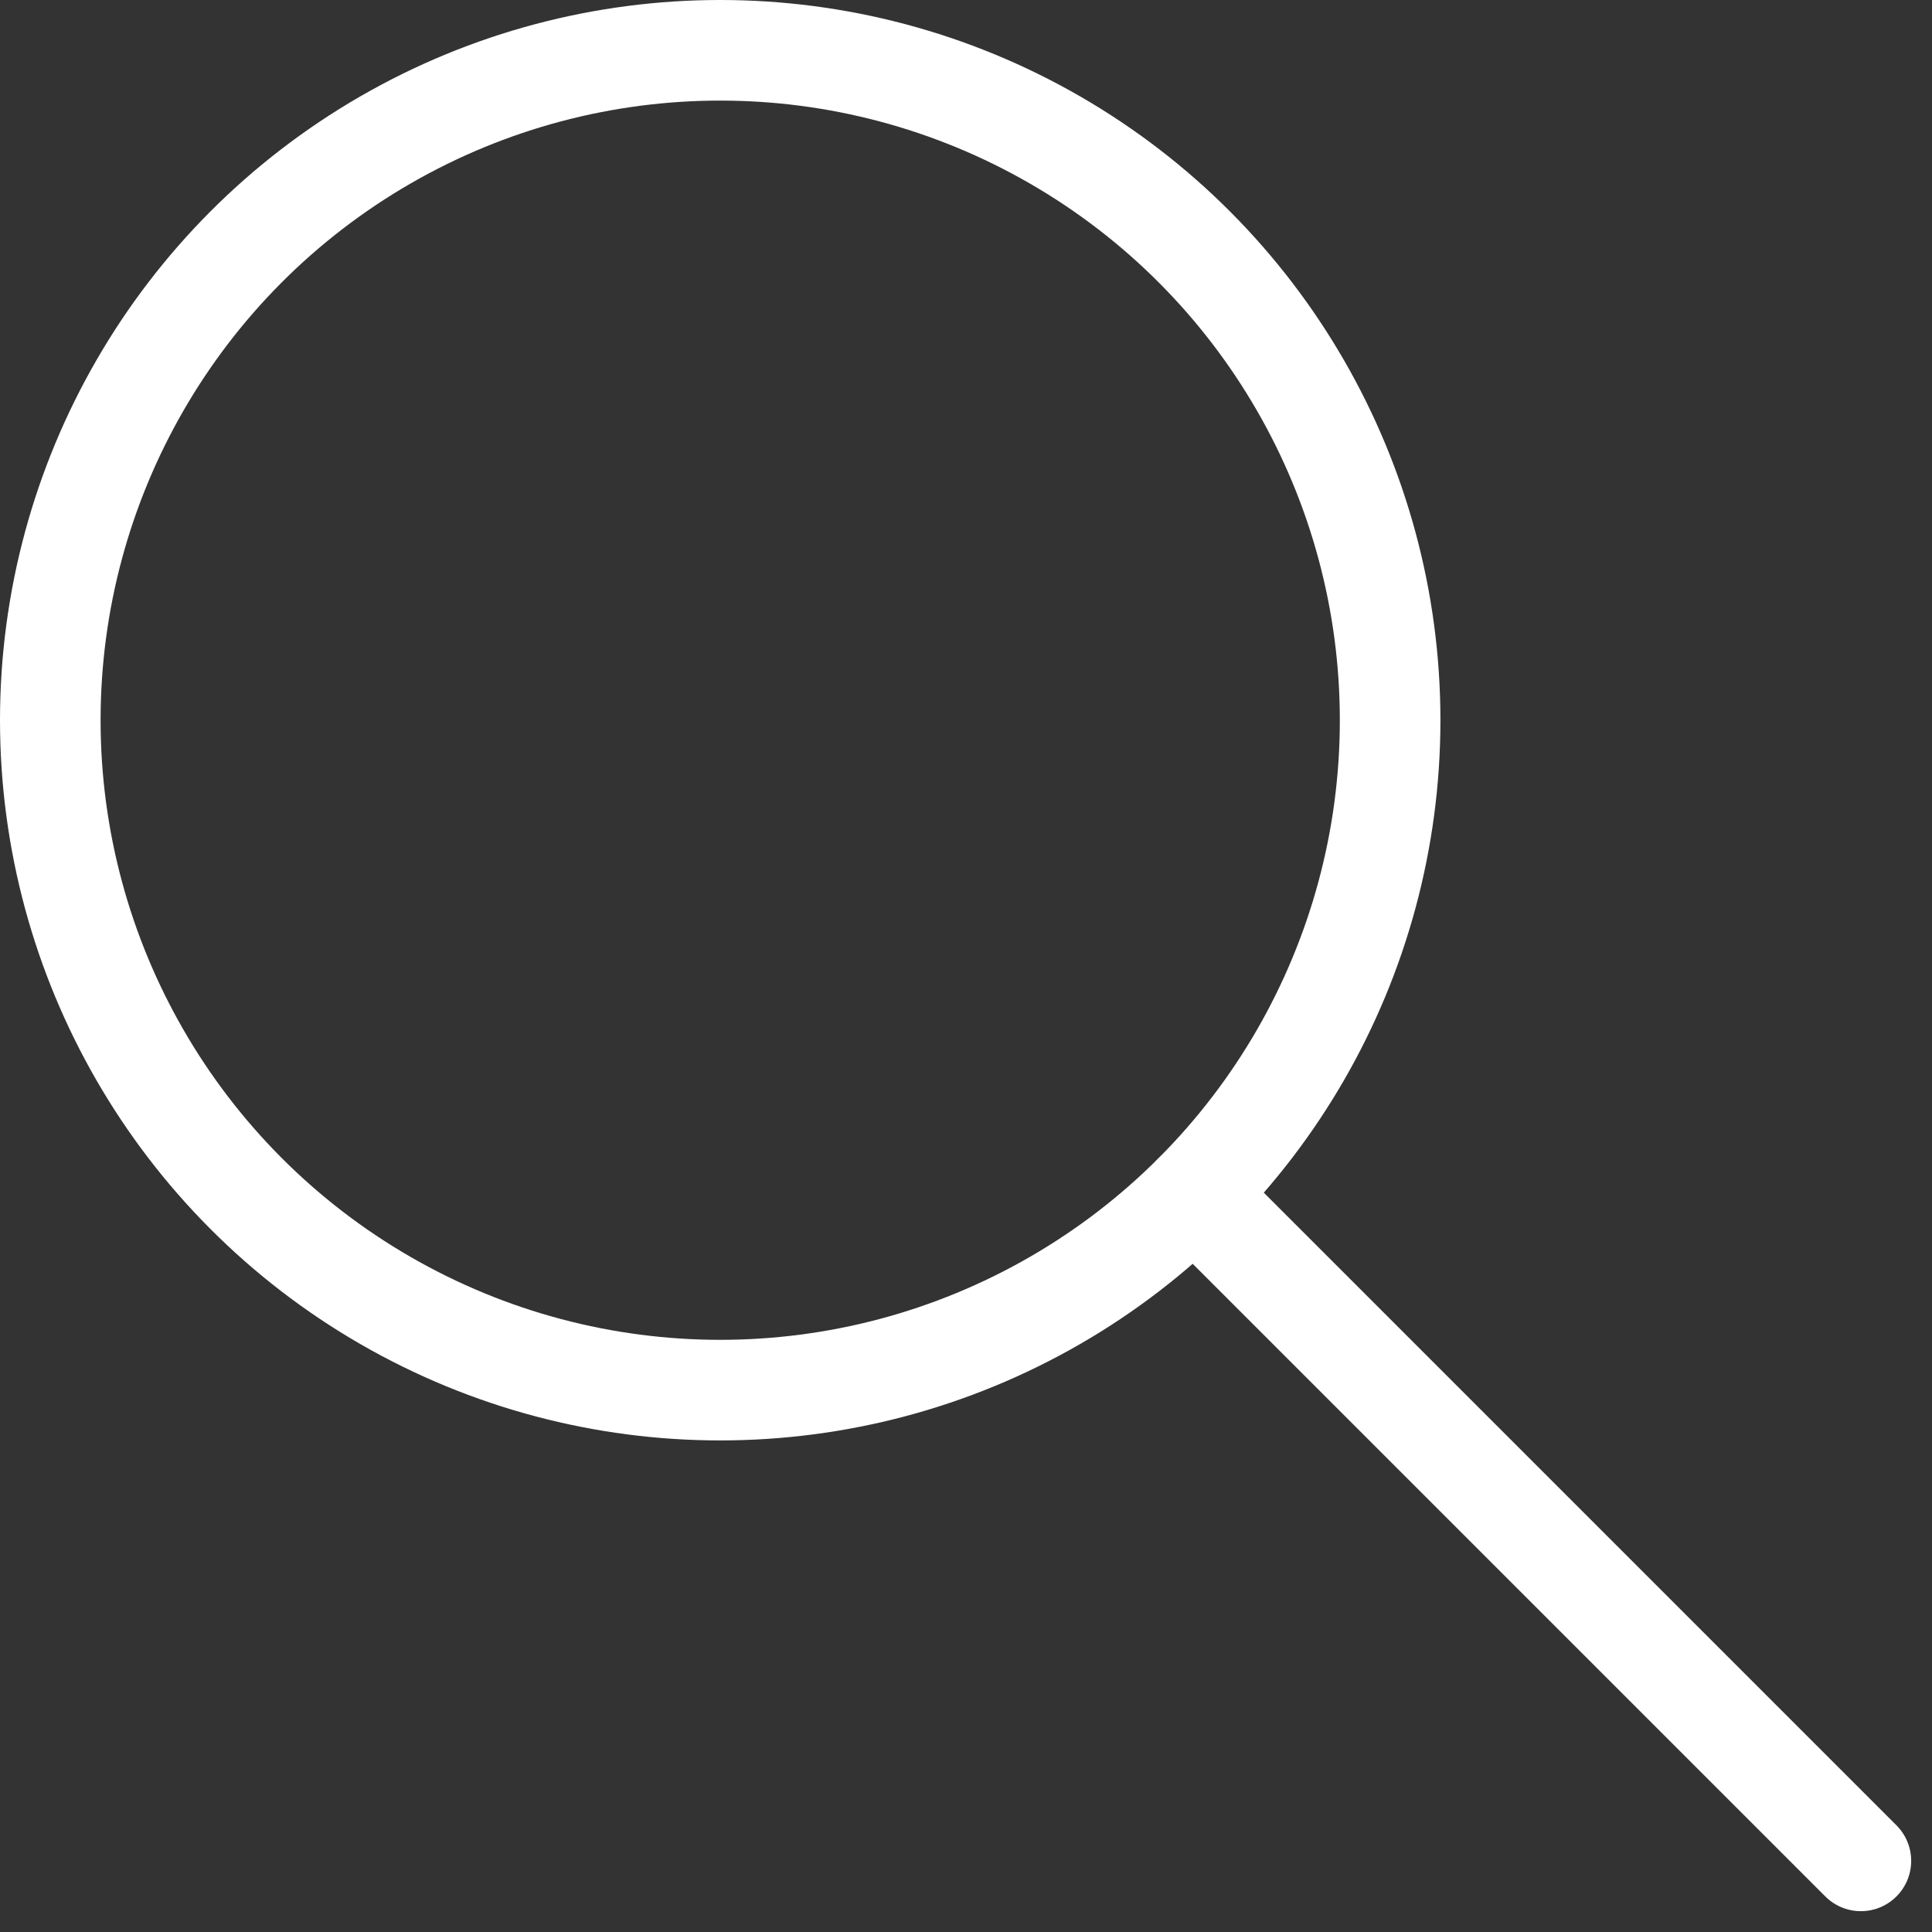 <svg xmlns="http://www.w3.org/2000/svg" width="19.207" height="19.207" viewBox="0 0 19.207 19.207">
  <rect x="0" y="0" width="19.207" height="19.207" fill="#333333" stroke="none"/>
  <g id="icon" transform="translate(-1.5 -1.5)">
    <circle id="layer1" cx="6.66" cy="6.66" r="6.66" transform="translate(2 2)" fill="none" stroke="#fff" stroke-linecap="round" stroke-linejoin="round" stroke-miterlimit="10" stroke-width="1"/>
    <path id="layer1-2" data-name="layer1" d="M39.9,39.9l6.63,6.63" transform="translate(-26.53 -26.53)" fill="none" stroke="#fff" stroke-linecap="round" stroke-linejoin="round" stroke-miterlimit="10" stroke-width="1"/>
  </g>
</svg>
